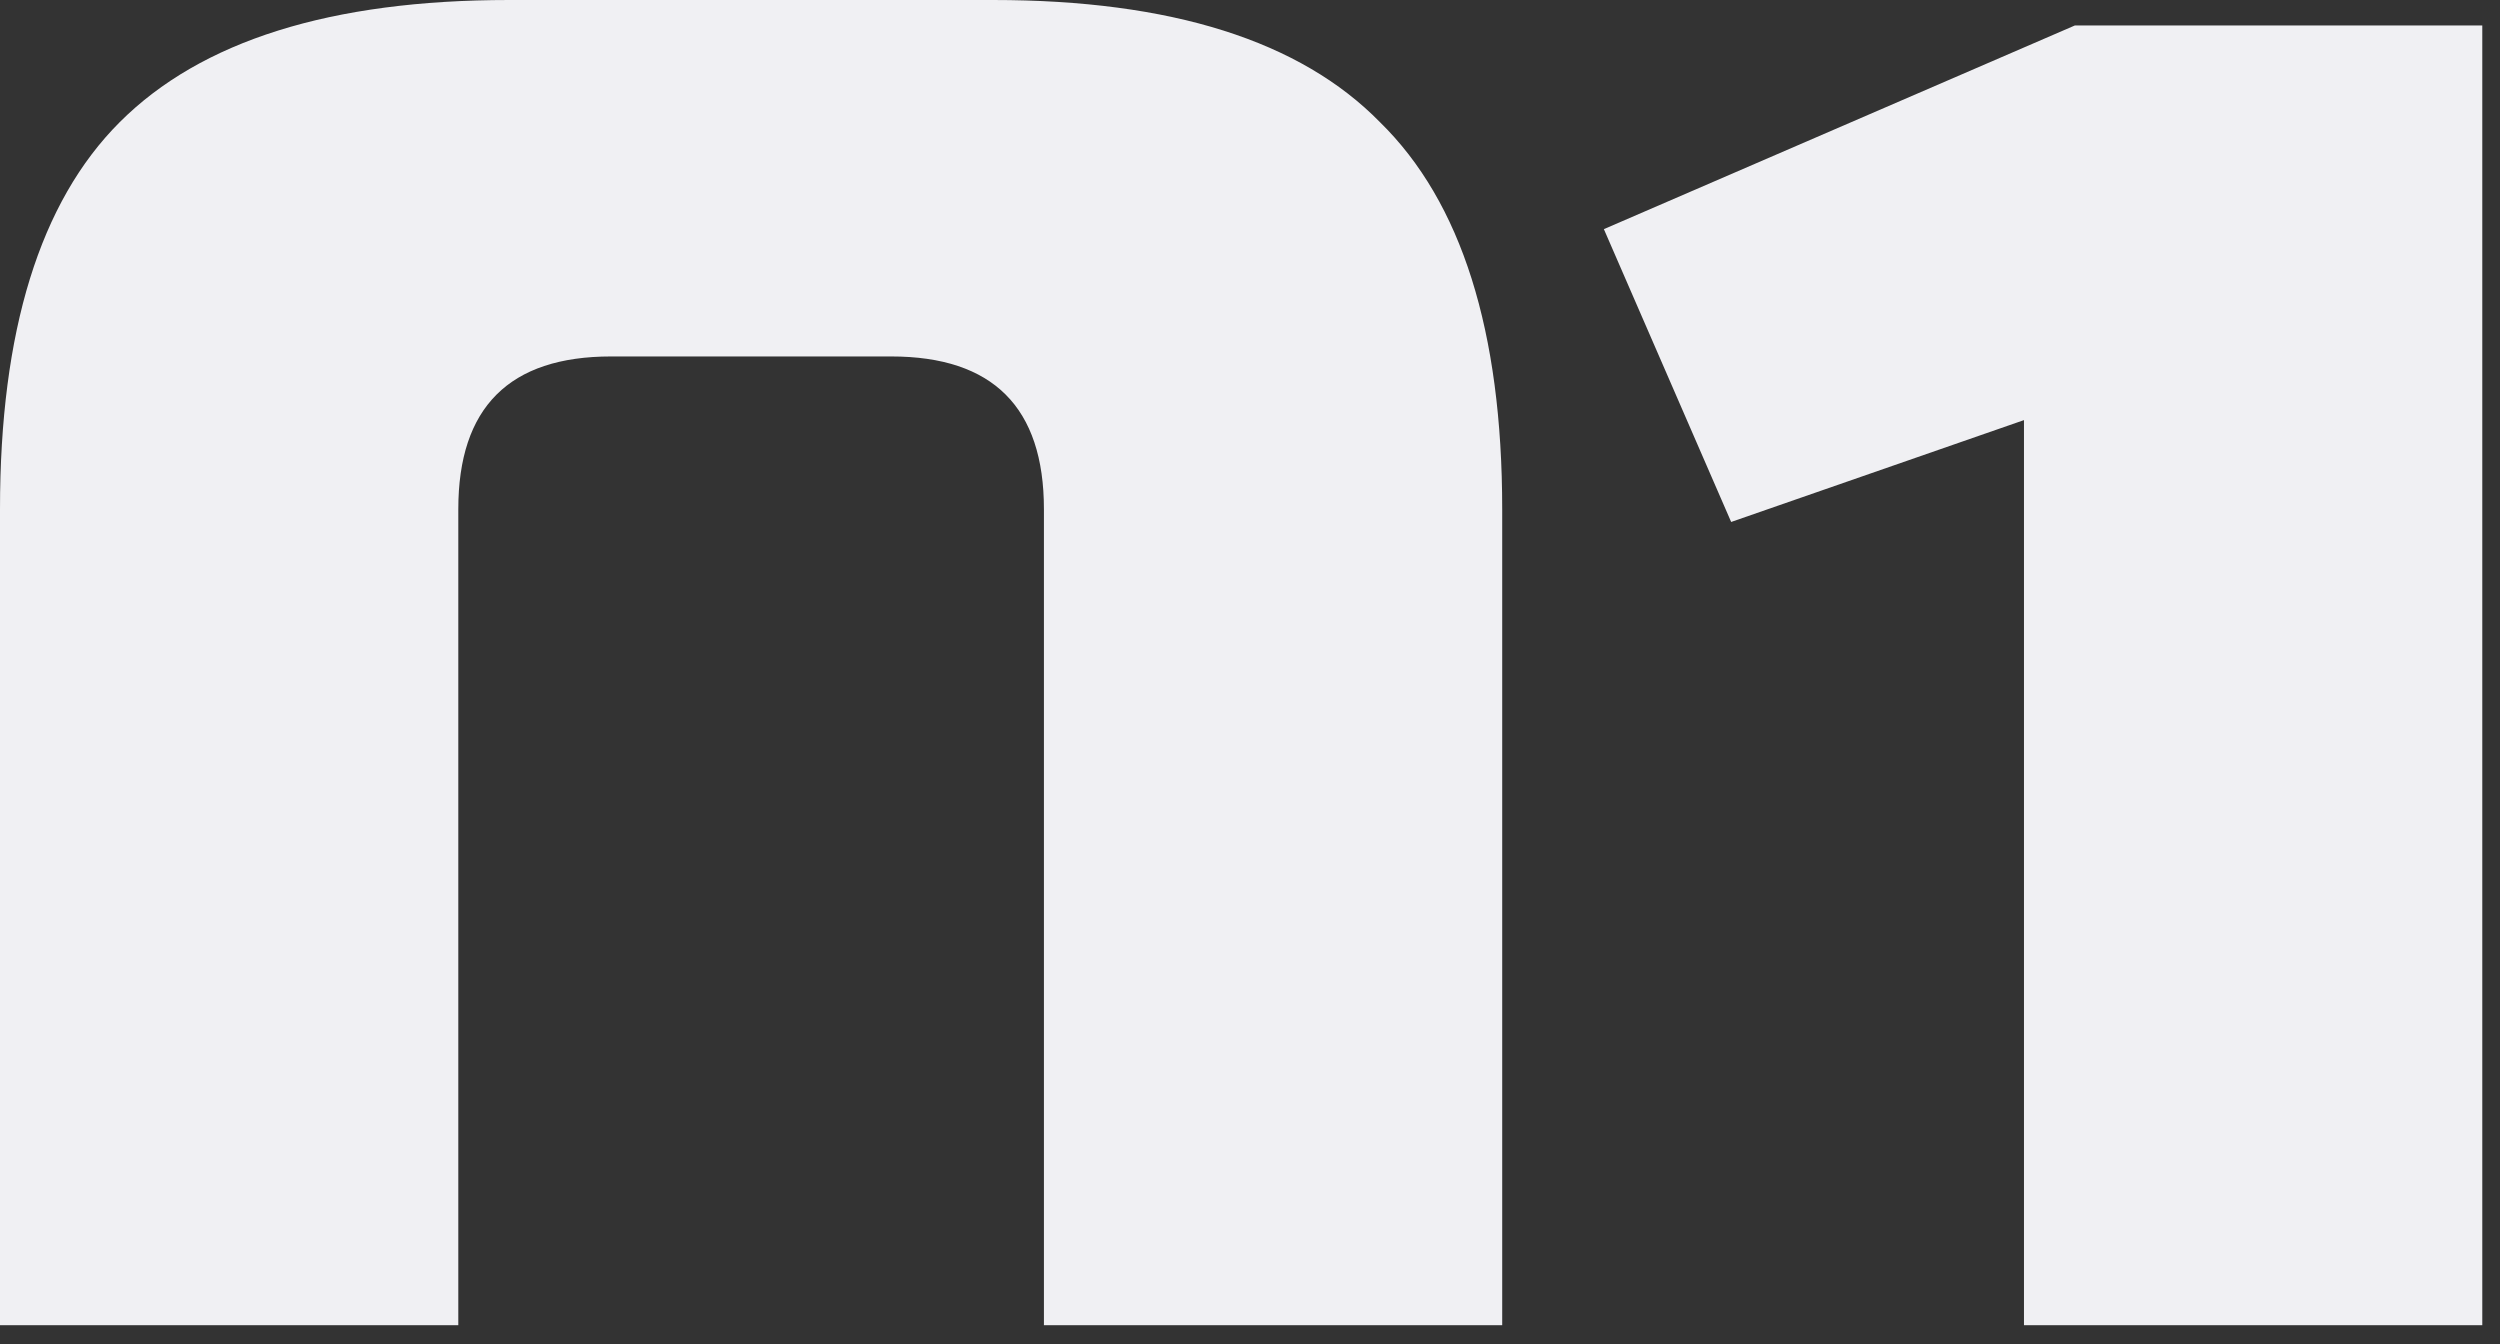 <?xml version="1.0" encoding="UTF-8"?> <svg xmlns="http://www.w3.org/2000/svg" width="93" height="50" viewBox="0 0 93 50" fill="none"><rect x="0" y="0" width="93" height="50" fill="#333333" stroke="none"/> <path fill-rule="evenodd" clip-rule="evenodd" d="M33.151 13.26C36.939 13.26 38.834 15.155 38.834 18.943V49.252C38.834 49.267 38.834 49.282 38.833 49.297H55.882C55.882 49.282 55.882 49.267 55.882 49.252V18.943C55.882 12.313 54.367 7.514 51.336 4.546C48.368 1.515 43.569 0 36.939 0H18.943C12.313 0 7.483 1.515 4.452 4.546C1.484 7.514 0 12.313 0 18.943V49.252C0 49.267 7.5601e-06 49.282 2.26803e-05 49.297H17.049C17.049 49.282 17.049 49.267 17.049 49.252V18.943C17.049 15.155 18.943 13.26 22.732 13.26H33.151ZM92.341 49.297V0.947H77.186L59.664 8.524L64.399 19.417L75.292 15.628V49.297H92.341Z" fill="#F0F0F3"></path> </svg> 